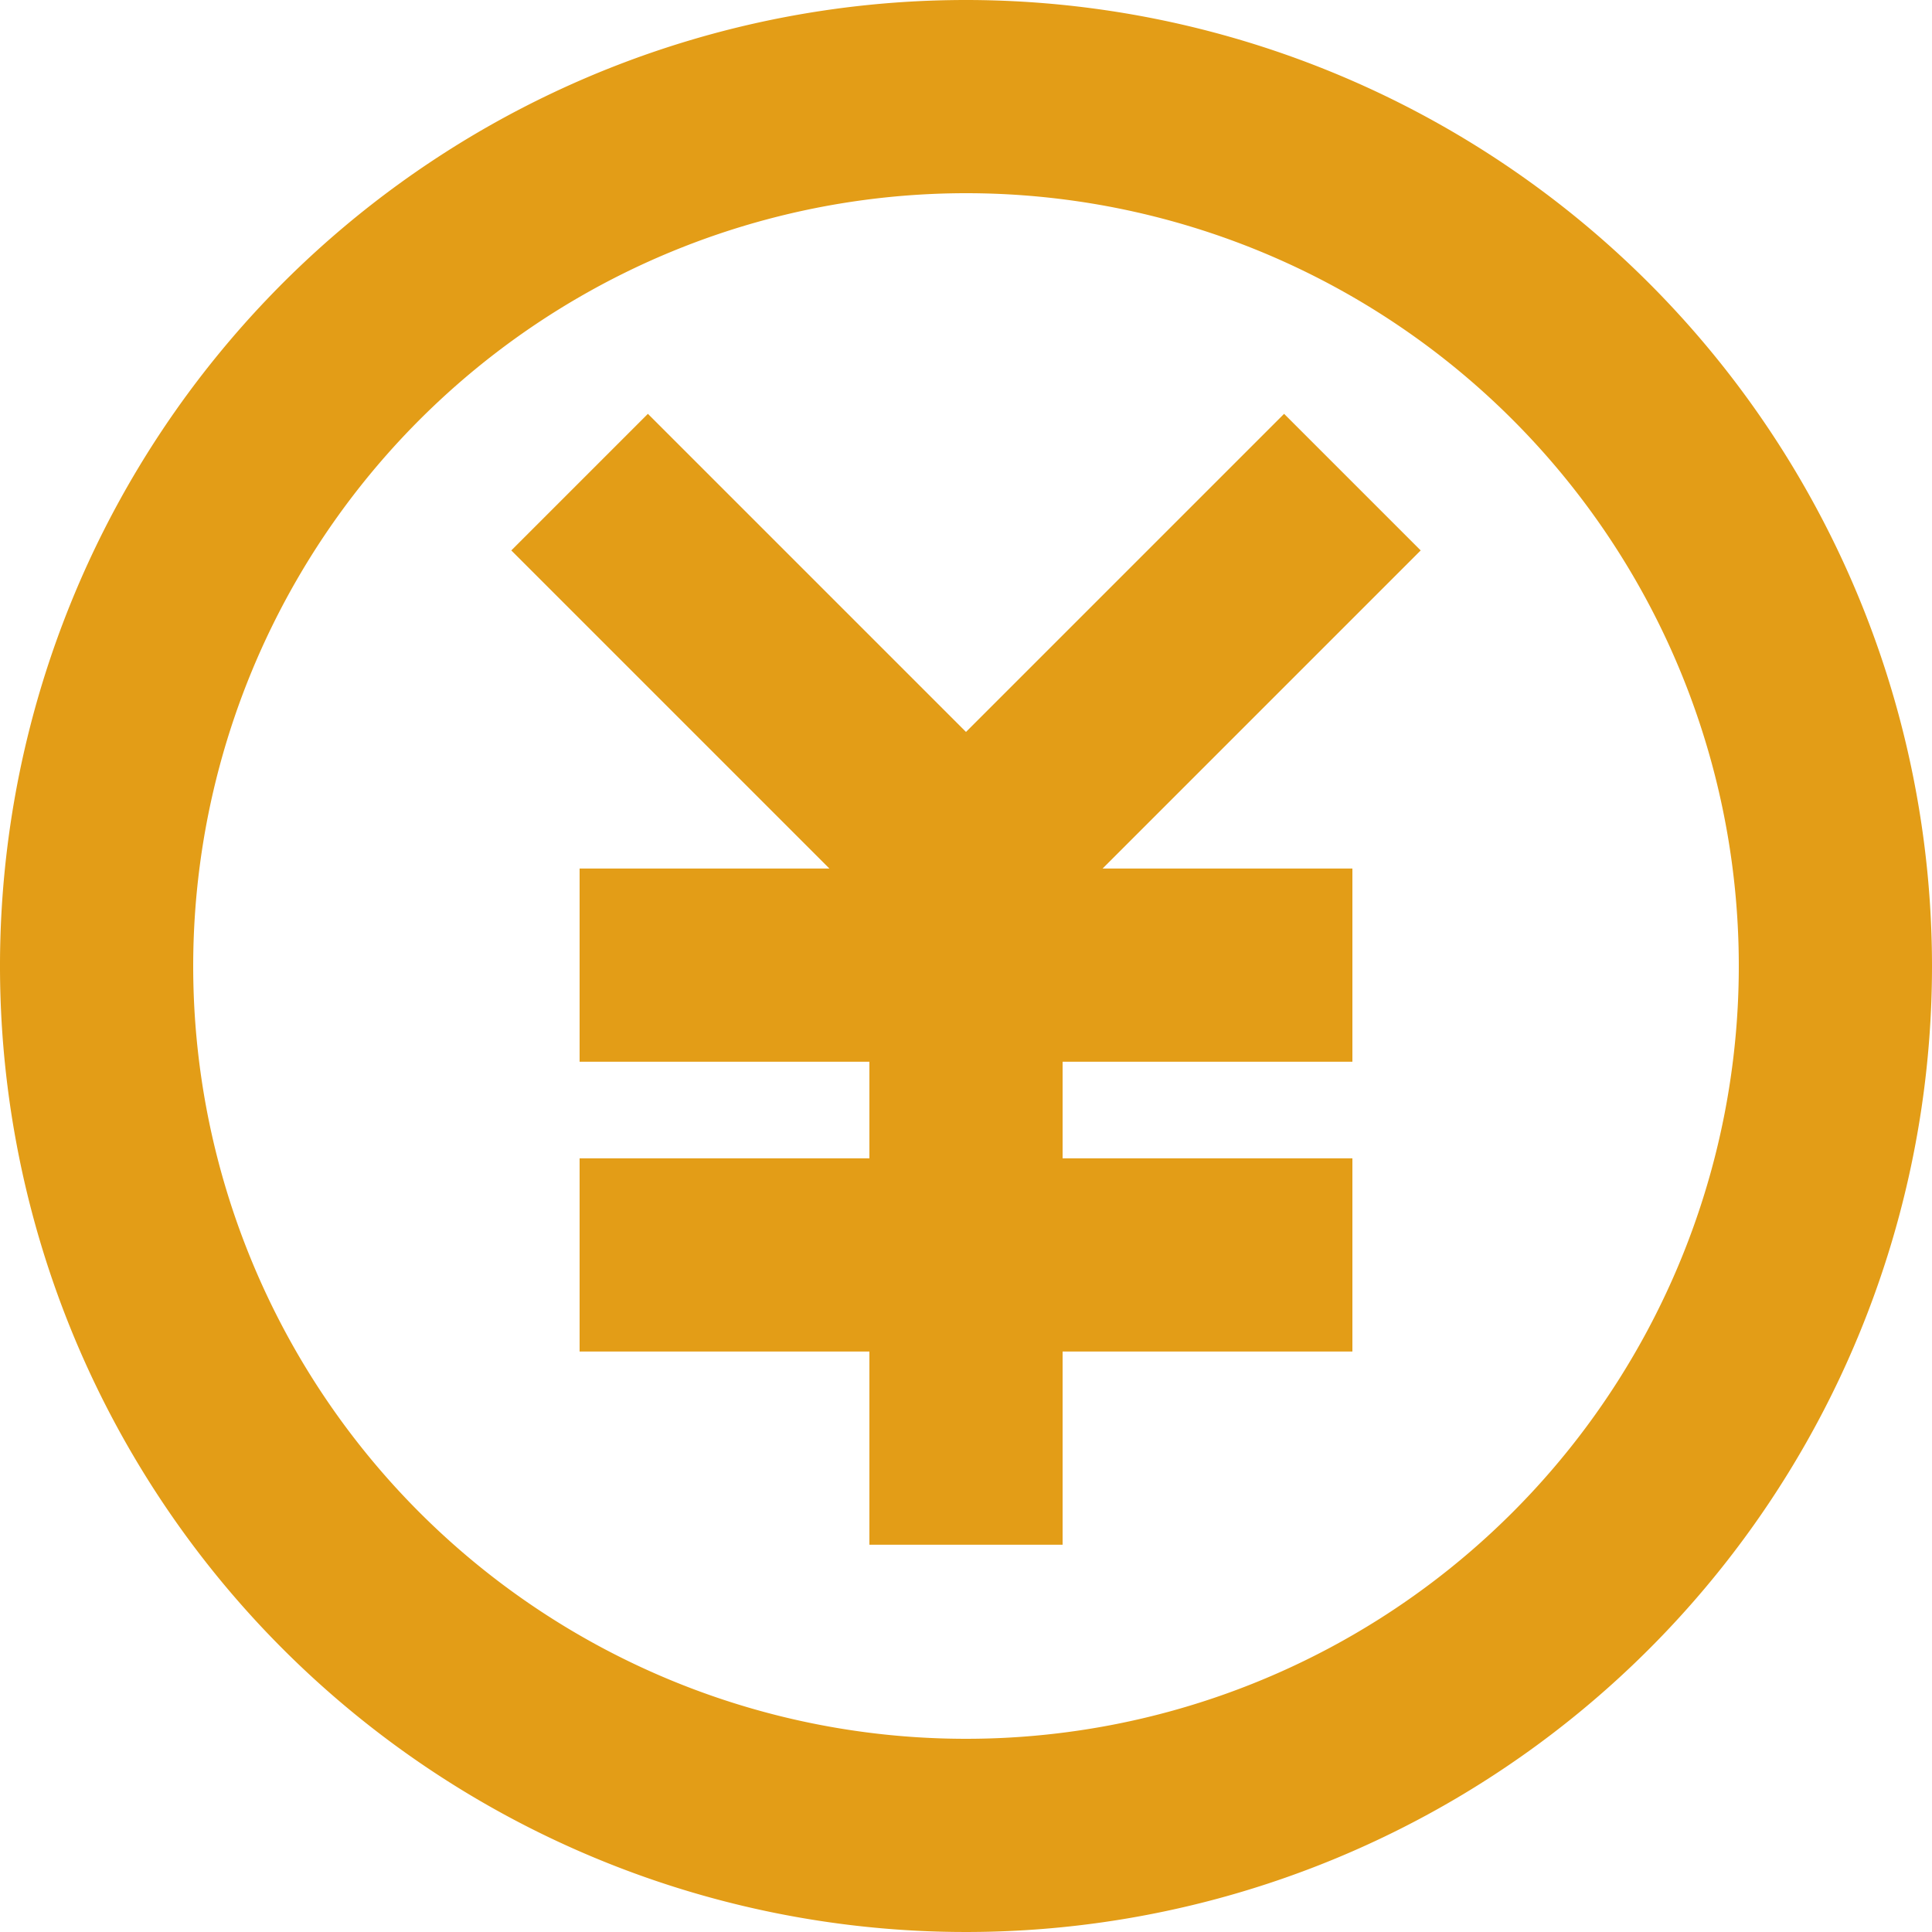 <?xml version="1.0" encoding="UTF-8"?> <svg xmlns="http://www.w3.org/2000/svg" xmlns:xlink="http://www.w3.org/1999/xlink" id="グループ_1262" data-name="グループ 1262" width="60" height="60" viewBox="0 0 60 60"><defs><clipPath id="clip-path"><rect id="長方形_1469" data-name="長方形 1469" width="60" height="60" fill="#e39d17"></rect></clipPath></defs><g id="グループ_1261" data-name="グループ 1261" clip-path="url(#clip-path)"><path id="パス_922" data-name="パス 922" d="M30,0A30,30,0,1,0,60,30,30.015,30.015,0,0,0,30,0m0,6A24,24,0,1,1,6,30,24.013,24.013,0,0,1,30,6M25.758,26.973H18v6h9v3H18v6h9v6h6v-6h9v-6H33v-3h9v-6H34.242l9.879-9.879-4.242-4.242L30,22.731l-9.879-9.879-4.242,4.242Z" transform="translate(0 0)" fill="#e39d17" fill-rule="evenodd"></path></g></svg> 